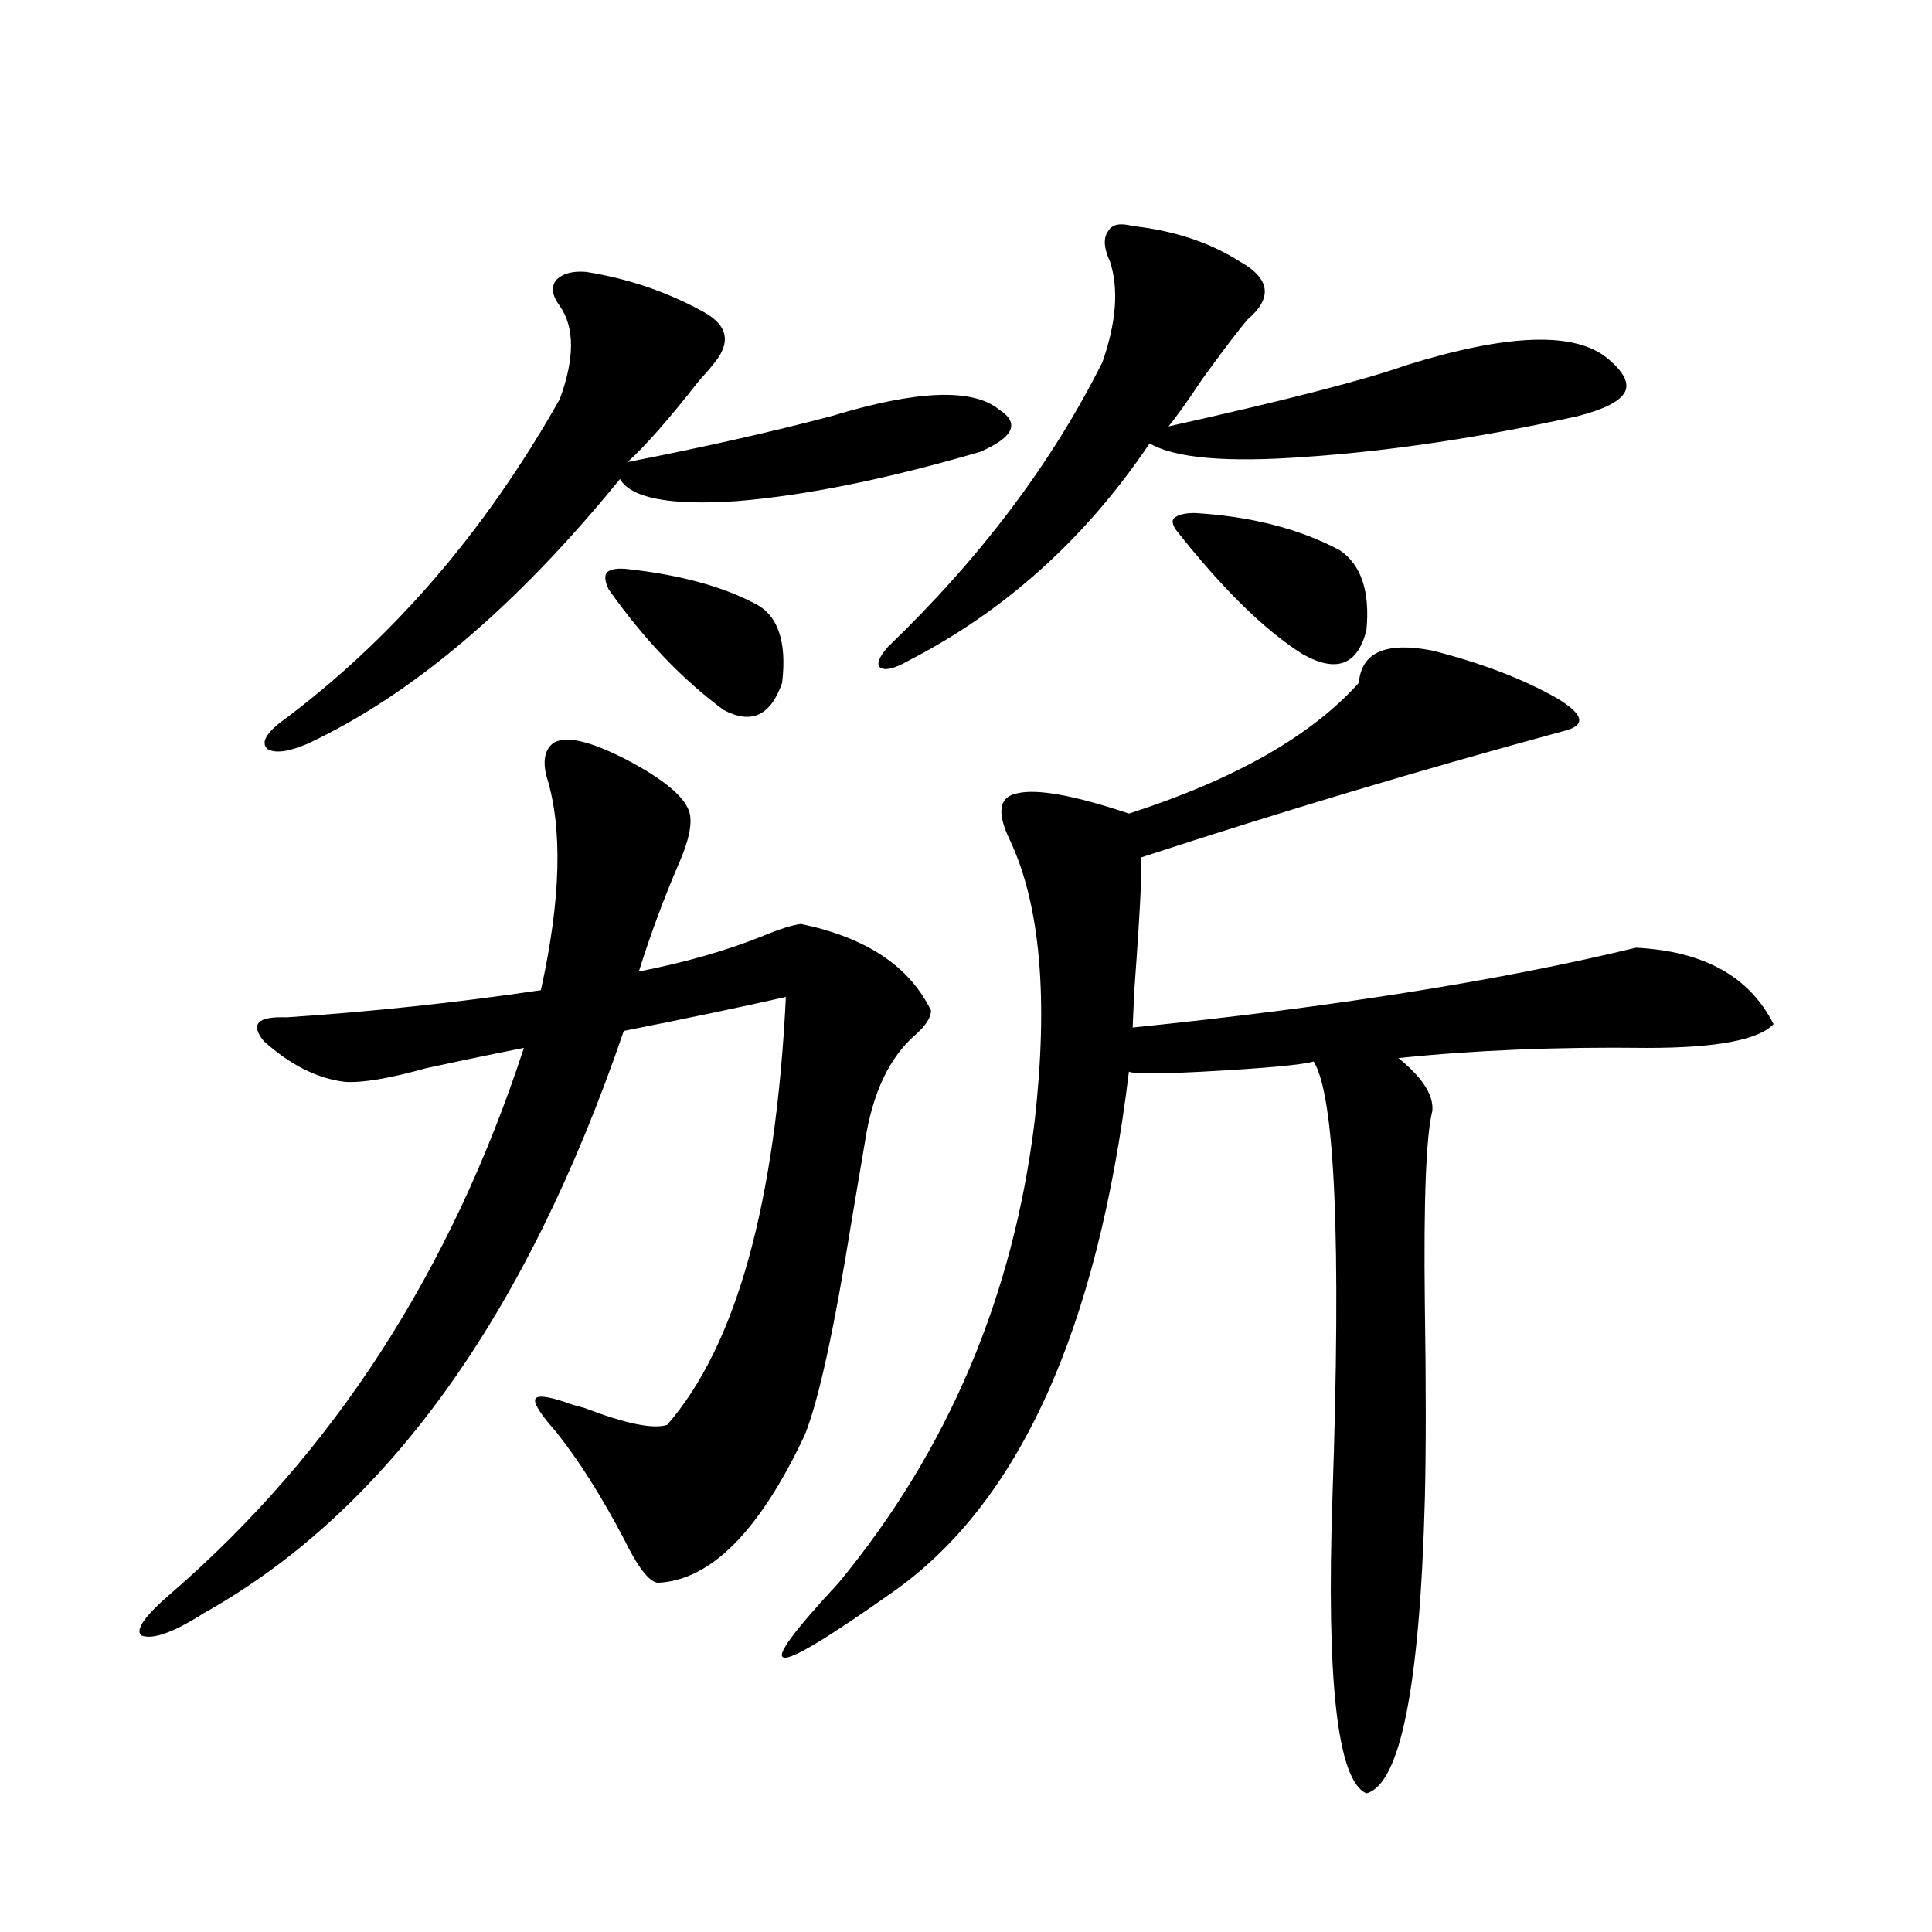 <?xml version="1.0" encoding="utf-8"?>
<!-- Generator: Adobe Illustrator 16.0.0, SVG Export Plug-In . SVG Version: 6.00 Build 0)  -->
<!DOCTYPE svg PUBLIC "-//W3C//DTD SVG 1.1//EN" "http://www.w3.org/Graphics/SVG/1.1/DTD/svg11.dtd">
<svg version="1.1" id="图层_1" xmlns="http://www.w3.org/2000/svg" xmlns:xlink="http://www.w3.org/1999/xlink" x="0px" y="0px"
	 width="1000px" height="1000px" viewBox="0 0 1000 1000" enable-background="new 0 0 1000 1000" xml:space="preserve">
<path d="M285.798,385.066c5.854-4.683,18.536-2.046,38.048,7.91c20.152,10.547,31.219,19.927,33.17,28.125
	c1.296,5.864-0.655,14.653-5.854,26.367c-7.805,18.169-14.634,36.626-20.487,55.371c24.055-4.683,45.518-10.835,64.389-18.457
	c8.445-3.516,14.954-5.562,19.512-6.152c33.811,7.031,56.249,21.973,67.315,44.824c0,3.516-2.606,7.622-7.805,12.305
	c-13.658,11.728-22.438,30.185-26.341,55.371c-1.311,7.622-3.582,21.094-6.829,40.43c-9.115,56.841-17.24,94.043-24.39,111.621
	c-23.414,49.81-48.779,75.298-76.096,76.465c-4.558-0.577-10.411-8.198-17.561-22.852c-11.707-22.261-23.414-40.718-35.121-55.371
	c-7.805-8.789-11.387-14.351-10.731-16.699c0.641-2.335,6.174-1.758,16.585,1.758c1.296,0.591,4.223,1.47,8.78,2.637
	c21.463,8.212,35.762,11.138,42.926,8.789c35.762-41.007,56.249-114.835,61.462-221.484c-23.414,5.273-51.386,11.138-83.9,17.578
	c-50.73,148.247-123.259,248.73-217.556,301.465c-15.609,9.956-26.341,13.761-32.194,11.426
	c-3.262-2.938,1.951-10.259,15.609-21.973c83.9-72.647,144.707-166.69,182.435-282.129c-14.969,2.938-31.874,6.454-50.73,10.547
	c-18.871,5.273-32.85,7.622-41.95,7.031c-14.313-1.758-28.292-8.789-41.95-21.094c-7.164-8.789-3.262-12.882,11.707-12.305
	c44.222-2.925,88.123-7.608,131.704-14.063c10.396-46.87,11.372-83.784,2.927-110.742
	C280.92,394.157,281.896,388.582,285.798,385.066z M303.358,140.73c22.104,3.516,42.591,10.547,61.462,21.094
	c12.348,7.031,13.658,16.122,3.902,27.246c-1.311,1.758-3.582,4.395-6.829,7.91c-15.609,19.927-27.972,33.989-37.072,42.188
	c39.023-7.608,74.145-15.519,105.363-23.73c44.222-13.472,73.169-14.64,86.827-3.516c11.052,7.031,7.805,14.364-9.756,21.973
	c-48.139,14.063-90.089,22.563-125.851,25.488c-34.48,2.349-54.633-1.456-60.486-11.426
	c-53.992,66.22-107.97,111.923-161.947,137.109c-9.756,4.106-16.585,4.985-20.487,2.637c-3.262-2.925-1.311-7.319,5.854-13.184
	c57.88-42.765,106.339-98.726,145.362-167.871c7.805-21.094,7.805-37.202,0-48.34c-3.902-5.273-4.558-9.668-1.951-13.184
	C290.996,141.609,296.194,140.153,303.358,140.73z M324.821,294.539c26.661,2.938,48.444,8.789,65.364,17.578
	c12.348,5.864,17.226,19.638,14.634,41.309c-5.854,17.001-15.944,21.685-30.243,14.063c-21.463-15.82-41.31-36.612-59.511-62.402
	c-1.951-4.093-2.286-7.031-0.976-8.789C316.041,294.539,319.608,293.962,324.821,294.539z M741.396,336.727
	c25.365,6.454,46.828,14.653,64.389,24.609c13.658,8.212,15.274,13.774,4.878,16.699c-73.504,19.927-146.993,41.899-220.482,65.918
	c1.296,0,0.32,22.274-2.927,66.797c-0.655,12.896-0.976,19.927-0.976,21.094c103.412-10.547,190.239-24.308,260.481-41.309
	c35.121,1.758,58.855,14.941,71.218,39.551c-7.805,8.212-29.603,12.305-65.364,12.305c-46.828-0.577-89.754,1.181-128.777,5.273
	c12.348,9.97,18.201,19.048,17.561,27.246c-3.262,12.896-4.558,46.294-3.902,100.195c0.641,41.61,0.641,75.298,0,101.074
	c-2.606,96.68-12.683,147.354-30.243,152.051c-14.969-6.454-20.822-57.72-17.561-153.809c4.543-132.413,1.296-207.422-9.756-225
	c-5.854,1.758-25.045,3.516-57.56,5.273c-22.773,1.181-35.456,1.181-38.048,0C568.063,688.88,527.088,778.816,461.403,824.52
	c-33.17,23.429-51.706,34.565-55.608,33.398c-4.558-0.591,4.878-13.485,28.292-38.672c56.584-68.555,90.395-148.233,101.461-239.063
	c7.149-63.281,2.927-111.621-12.683-145.02c-7.164-14.64-5.854-22.852,3.902-24.609c10.396-2.335,29.588,1.181,57.56,10.547
	c54.633-17.578,94.297-40.128,119.021-67.676C704.645,337.605,717.327,332.044,741.396,336.727z M586.278,117
	c21.463,2.349,39.999,8.501,55.608,18.457c15.609,8.789,16.905,18.759,3.902,29.883c-4.558,5.273-12.362,15.532-23.414,30.762
	c-7.805,11.728-13.658,19.927-17.561,24.609c60.486-13.472,101.461-24.019,122.924-31.641
	c52.682-16.397,87.468-17.578,104.388-3.516c8.445,7.031,11.372,12.896,8.78,17.578c-2.606,4.696-10.731,8.789-24.39,12.305
	c-50.73,11.138-97.894,18.169-141.46,21.094c-40.334,2.938-66.995,0.591-79.998-7.031c-33.17,49.219-74.8,86.724-124.875,112.5
	c-7.164,4.106-12.042,5.273-14.634,3.516c-1.951-1.758-0.655-5.273,3.902-10.547c48.124-46.28,85.196-95.499,111.217-147.656
	c7.149-20.503,8.445-37.793,3.902-51.855c-3.262-7.031-3.582-12.305-0.976-15.82C575.547,116.121,579.77,115.242,586.278,117z
	 M608.717,274.324c-1.951-2.925-2.286-4.972-0.976-6.152c1.951-1.758,5.519-2.637,10.731-2.637
	c29.268,1.758,54.298,8.212,75.12,19.336c11.052,7.622,15.609,21.396,13.658,41.309c-4.558,18.169-15.609,22.274-33.17,12.305
	C654.569,326.18,632.771,304.798,608.717,274.324z"/>
</svg>
